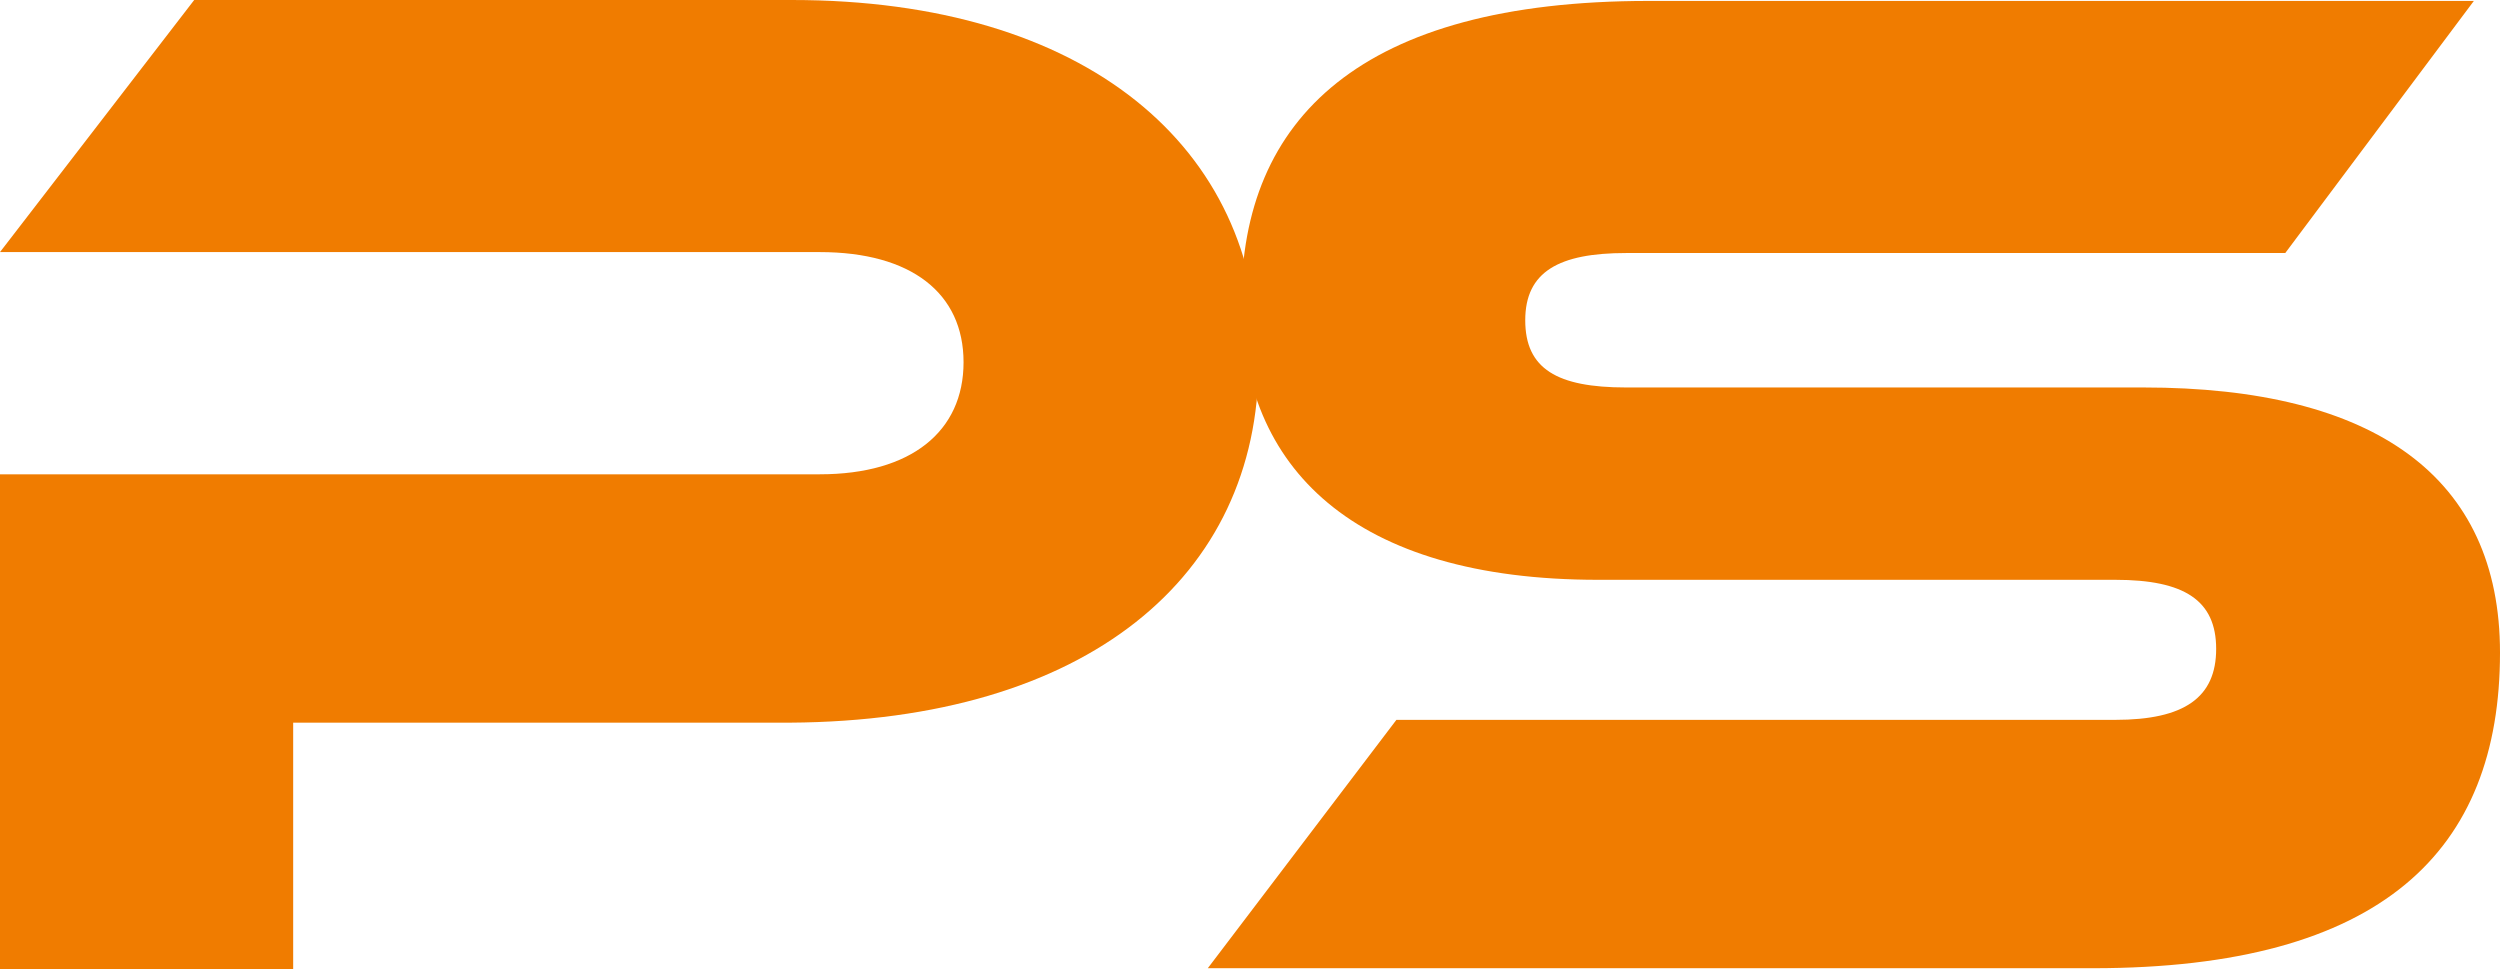 <?xml version="1.0" encoding="UTF-8"?>
<svg xmlns="http://www.w3.org/2000/svg" id="Livello_2" data-name="Livello 2" viewBox="0 0 133.88 51.9">
  <defs>
    <style>
      .cls-1 {
        fill: #f07c00;
      }
    </style>
  </defs>
  <g id="Livello_2-2" data-name="Livello 2">
    <g id="Livello_1-3" data-name="Livello 1-3">
      <g id="_2489592763152" data-name=" 2489592763152">
        <path class="cls-1" d="M67.4,19.4C67.4,7.9,58.2,0,42.4,0H10.4L0,13.5H43.9c4.9,0,7.7,2.2,7.7,5.9s-2.8,6-7.7,6H0v26.5H15.7v-13.2h26.6c15.9-.1,25.1-7.8,25.1-19.3h0Z"></path>
        <path class="cls-1" d="M87.08,20.75c-3.7,0-5.4-1-5.4-3.6s1.8-3.6,5.4-3.6h35.3L132.48,.05h-44.2c-15.4,0-21.8,6.3-21.8,16.1,0,8.9,6,14.9,19.1,14.9h27.7c3.7,0,5.4,1.1,5.4,3.7s-1.7,3.8-5.4,3.8h-38.5l-10.1,13.3h47.4c15.5,0,21.8-6.3,21.8-16.9,0-9.4-6.7-14.2-19.1-14.2h-27.7Z"></path>
      </g>
    </g>
  </g>
</svg>
